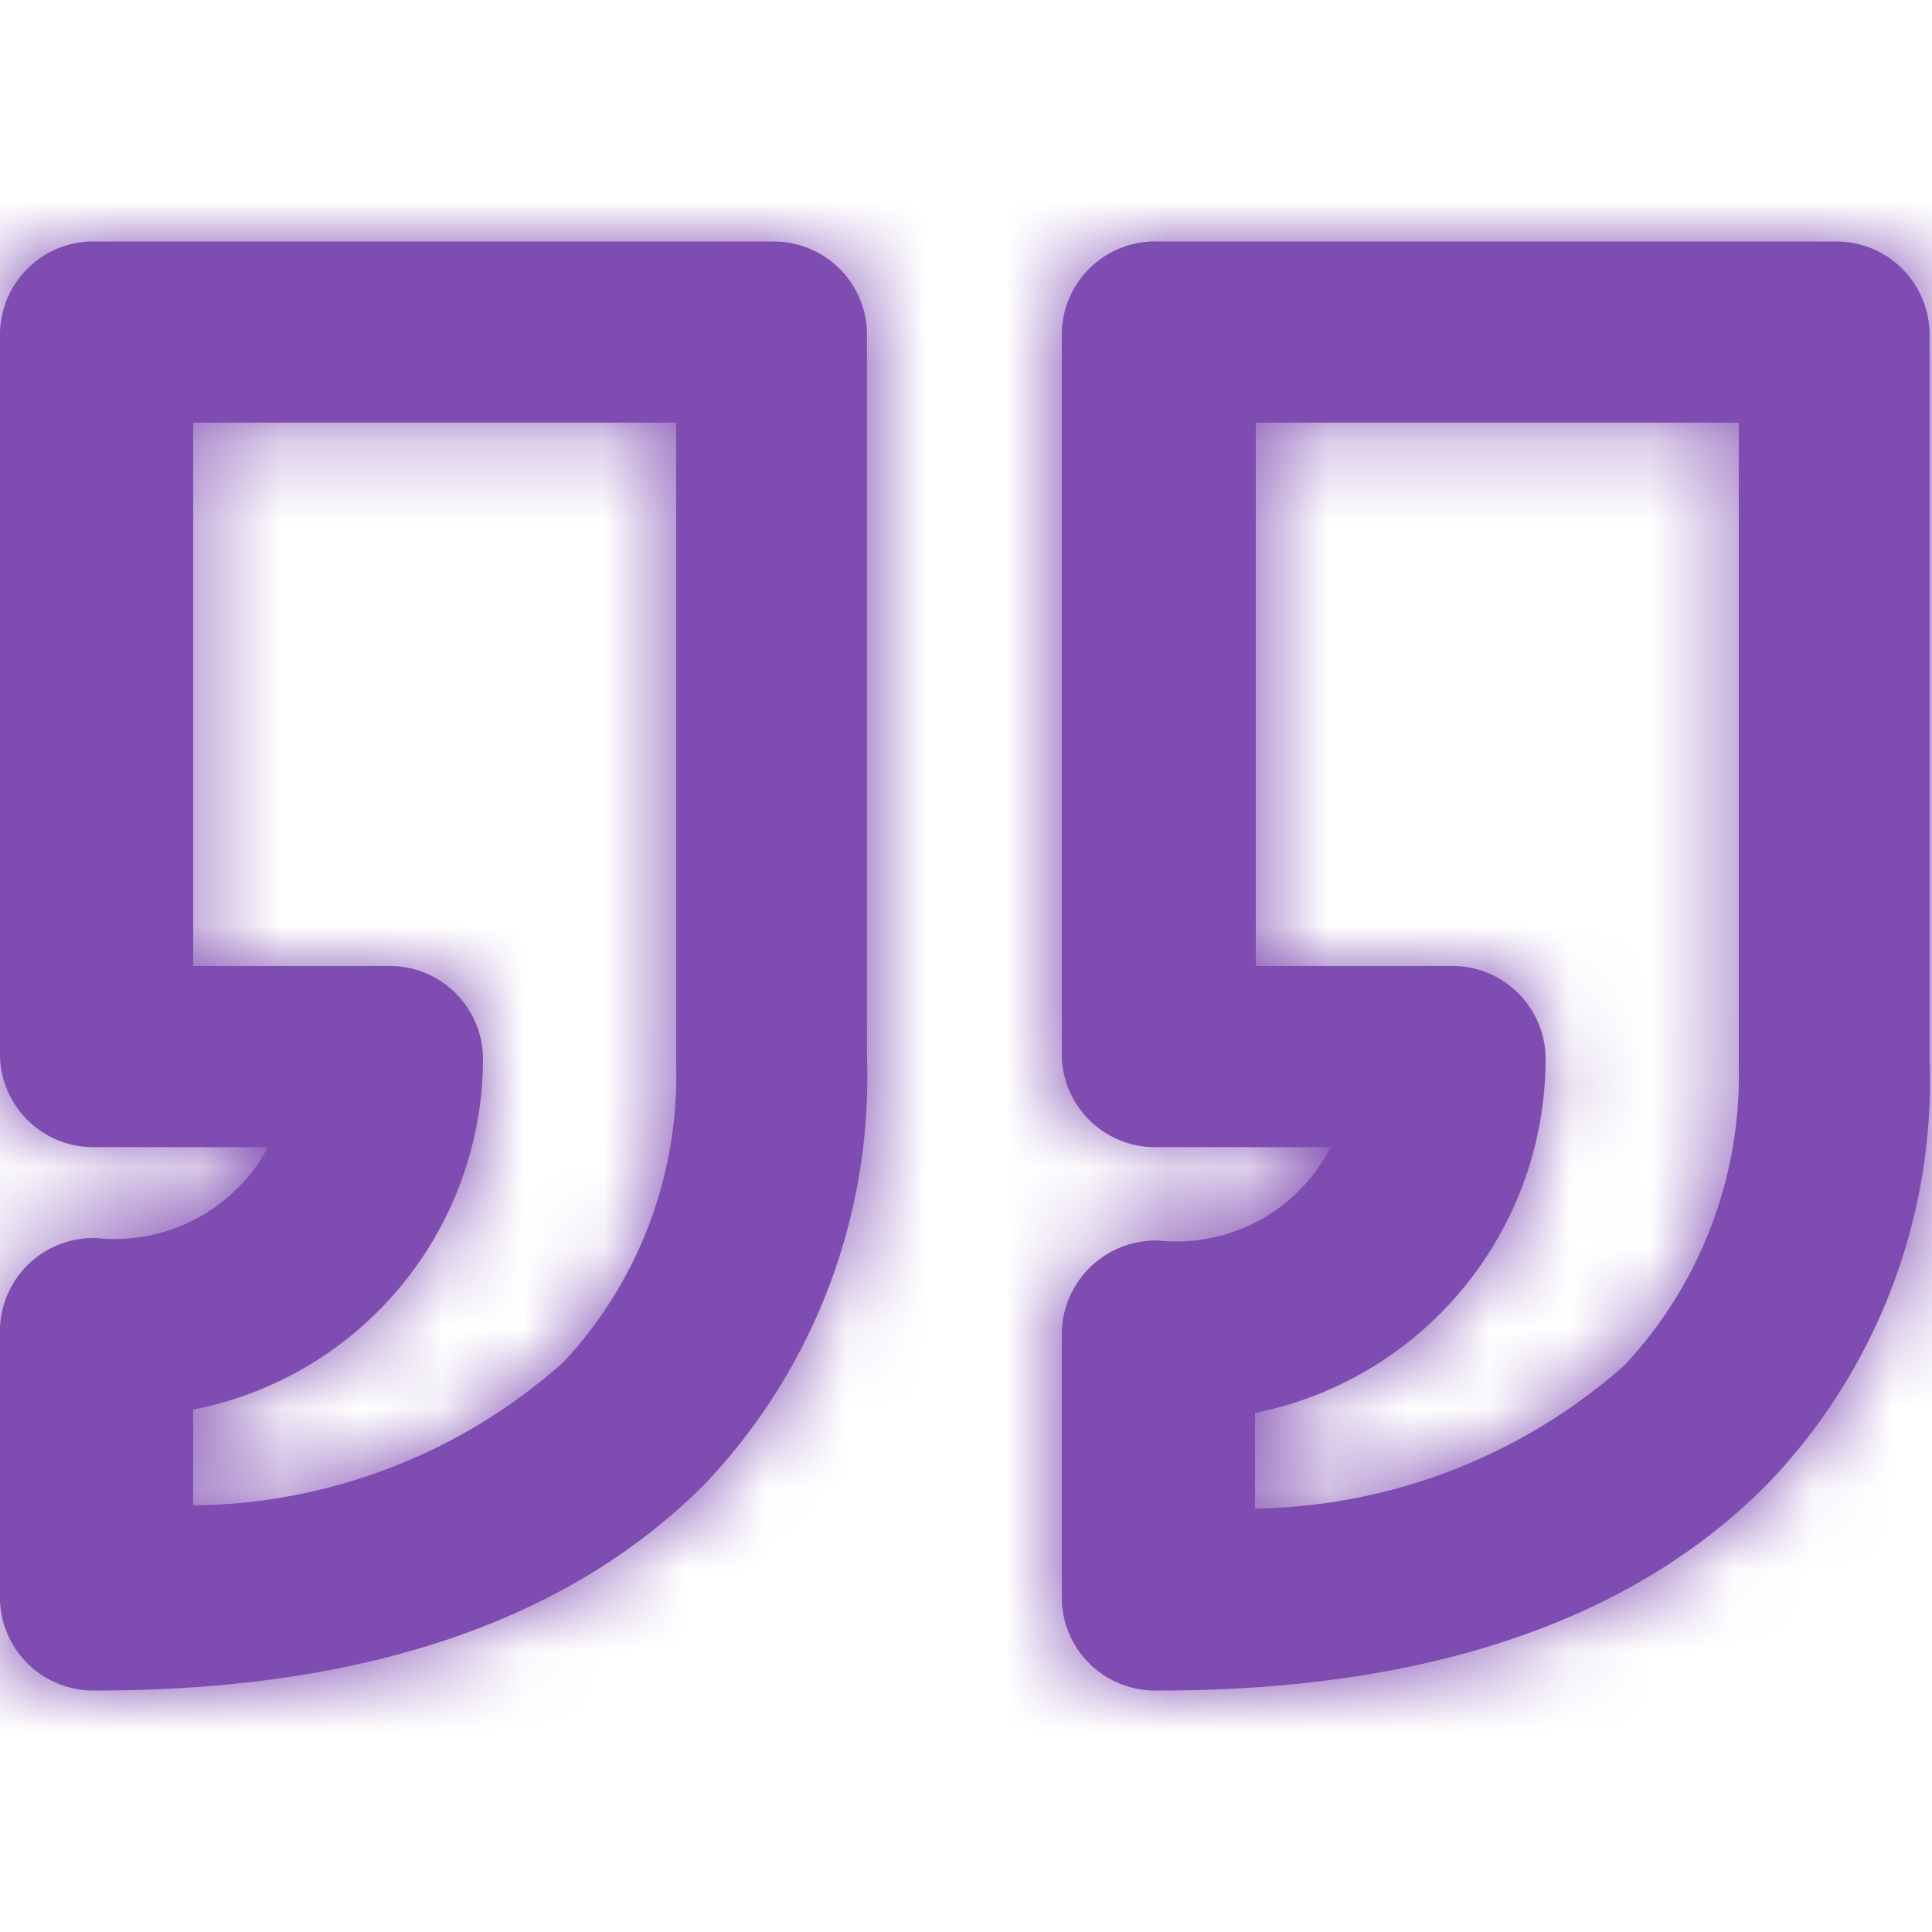 <svg xmlns="http://www.w3.org/2000/svg" xmlns:xlink="http://www.w3.org/1999/xlink" width="24" height="24" viewBox="0 0 24 24">
  <defs>
    <style>
      .a {
        fill: #e34c46;
        fill-rule: evenodd;
      }

      .b {
        fill: #7f4cb1;
      }

      .c {
        mask: url(#a);
      }
    </style>
    <mask id="a" x="0" y="0" width="24" height="24" maskUnits="userSpaceOnUse">
      <g transform="translate(0 3)">
        <path class="a" d="M1.2,18c3.34,0,5.88-.87,7.57-2.58a7.34,7.34,0,0,0,2-5.29v-9A1.16,1.16,0,0,0,9.6,0H1.2A1.16,1.16,0,0,0,0,1.13v9a1.16,1.16,0,0,0,1.2,1.12H3.33A2.16,2.16,0,0,1,1.2,12.38,1.16,1.16,0,0,0,0,13.5v3.38A1.16,1.16,0,0,0,1.2,18Zm1.2-3.49A4.45,4.45,0,0,0,6,10.13,1.16,1.16,0,0,0,4.8,9H2.4V2.25h6v8A5.21,5.21,0,0,1,7,13.92,7,7,0,0,1,2.4,15.7Zm12,3.49c3.34,0,5.89-.87,7.57-2.58a7.24,7.24,0,0,0,2-5.29v-9A1.16,1.16,0,0,0,22.79,0h-8.4a1.16,1.16,0,0,0-1.2,1.13v9a1.16,1.16,0,0,0,1.2,1.12h2.14a2.15,2.15,0,0,1-2.14,1.16,1.17,1.17,0,0,0-1.2,1.13v3.34A1.16,1.16,0,0,0,14.39,18Zm1.2-3.45a4.49,4.49,0,0,0,3.6-4.42A1.16,1.16,0,0,0,18,9h-2.4V2.25h6v8a5.27,5.27,0,0,1-1.42,3.71,7.08,7.08,0,0,1-4.59,1.78V14.55Z"/>
      </g>
    </mask>
  </defs>
  <title>quote</title>
  <g>
    <path class="b" d="M1.2,18c3.34,0,5.88-.87,7.57-2.58a7.34,7.34,0,0,0,2-5.29v-9A1.16,1.16,0,0,0,9.6,0H1.2A1.16,1.16,0,0,0,0,1.13v9a1.16,1.16,0,0,0,1.2,1.12H3.33A2.16,2.16,0,0,1,1.2,12.38,1.16,1.16,0,0,0,0,13.5v3.38A1.16,1.16,0,0,0,1.2,18Zm1.2-3.49A4.45,4.45,0,0,0,6,10.13,1.16,1.16,0,0,0,4.8,9H2.4V2.25h6v8A5.21,5.21,0,0,1,7,13.92,7,7,0,0,1,2.4,15.7Zm12,3.49c3.34,0,5.89-.87,7.57-2.58a7.24,7.24,0,0,0,2-5.29v-9A1.16,1.16,0,0,0,22.79,0h-8.4a1.16,1.16,0,0,0-1.2,1.13v9a1.16,1.16,0,0,0,1.2,1.12h2.14a2.15,2.15,0,0,1-2.14,1.16,1.17,1.17,0,0,0-1.2,1.13v3.34A1.16,1.16,0,0,0,14.39,18Zm1.2-3.45a4.49,4.49,0,0,0,3.6-4.42A1.16,1.16,0,0,0,18,9h-2.4V2.25h6v8a5.27,5.27,0,0,1-1.42,3.71,7.08,7.08,0,0,1-4.59,1.78V14.55Z" transform="translate(0 3)"/>
    <g class="c">
      <rect class="b" width="24" height="24"/>
    </g>
  </g>
</svg>
